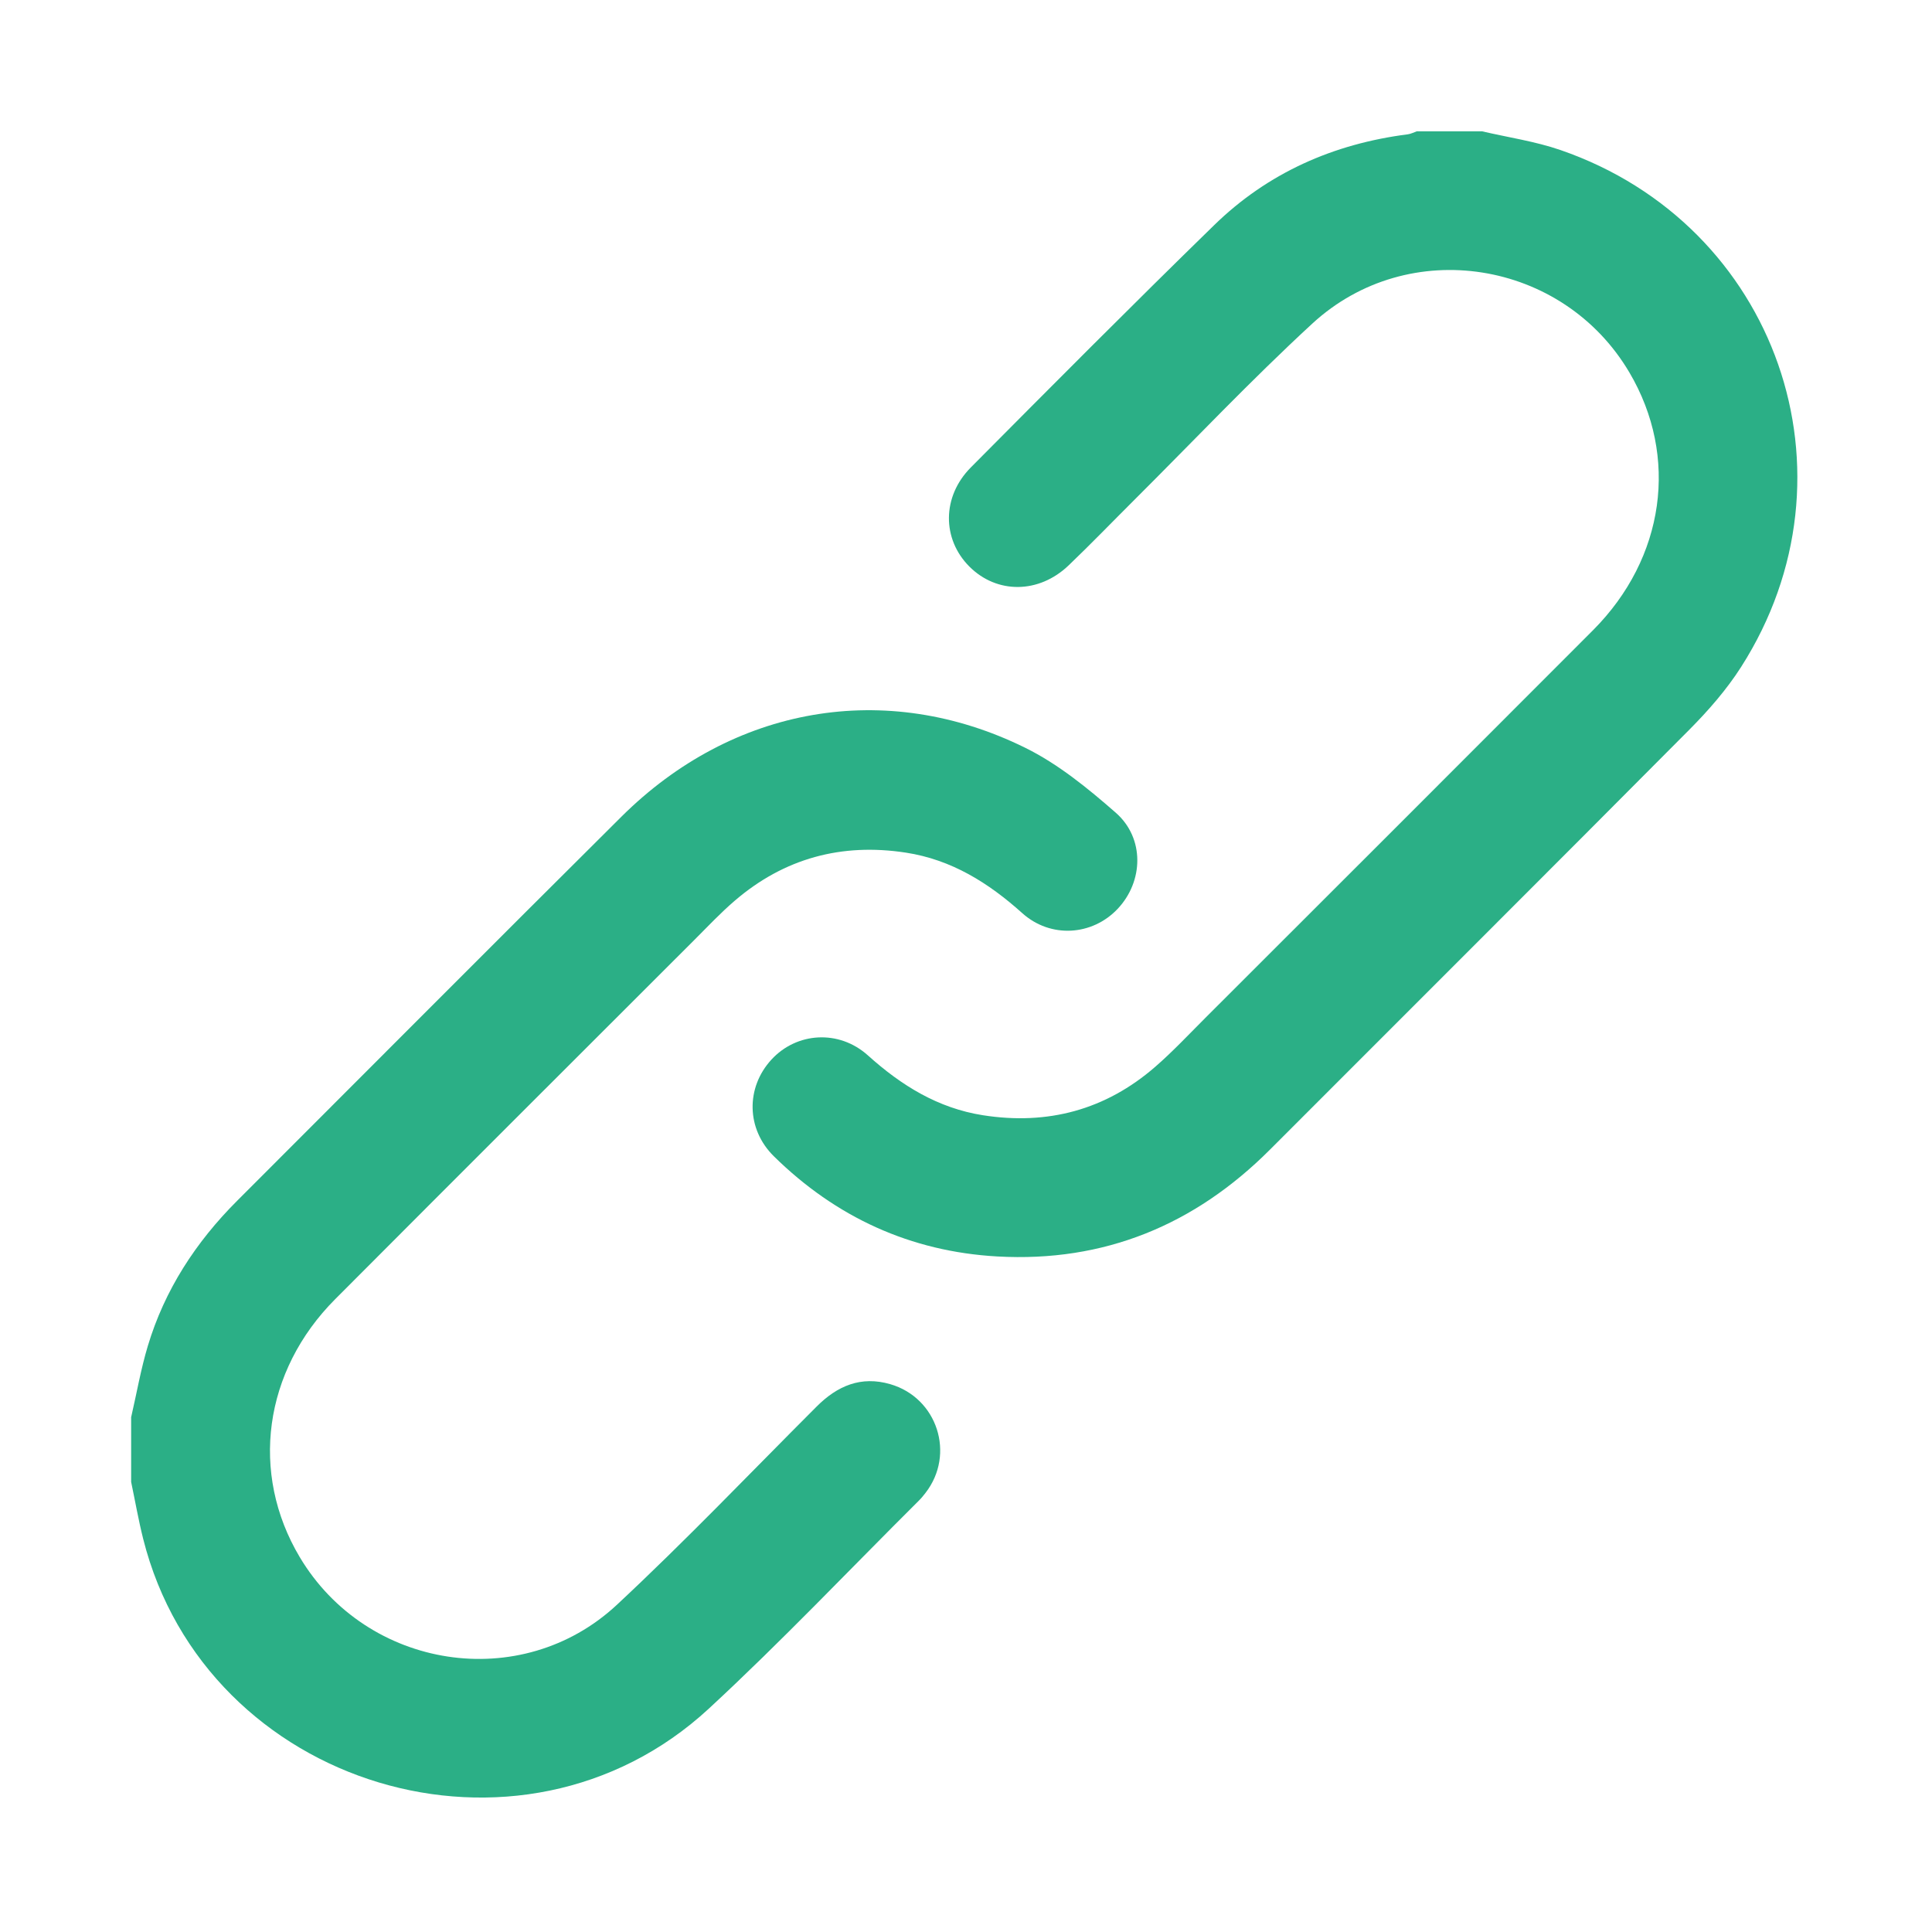 <svg xmlns="http://www.w3.org/2000/svg" id="Layer_1" viewBox="0 0 500 500"><defs><style>.cls-1{fill:#2baf86;stroke-width:0px;}</style></defs><path class="cls-1" d="M383.49,33.97c6.8,1.59,13.8,2.6,20.36,4.86,56.01,19.32,78.6,83.91,46.76,133.76-3.74,5.86-8.44,11.24-13.35,16.19-36.11,36.34-72.4,72.49-108.59,108.74-19.51,19.54-42.95,29.2-70.57,27.65-22.44-1.26-41.77-10.14-57.81-25.91-7.17-7.05-7.31-17.78-.65-25.03,6.53-7.11,17.47-7.84,24.97-1.1,8.64,7.78,18.12,13.66,29.76,15.49,16.76,2.63,31.76-1.37,44.61-12.54,4.55-3.95,8.68-8.38,12.95-12.64,33.45-33.43,66.93-66.85,100.33-100.33,18.63-18.68,22.28-44.93,9.43-66.71-17.19-29.15-57.13-35.63-82.07-12.65-15.88,14.63-30.74,30.37-46.06,45.63-5.67,5.65-11.22,11.41-17,16.94-7.72,7.38-18.57,7.42-25.68.31-7.1-7.1-7.15-18.09.38-25.67,20.87-21.01,41.75-42.01,62.95-62.68,13.89-13.55,30.89-21.06,50.13-23.52.79-.1,1.55-.51,2.32-.77,5.61,0,11.23,0,16.84,0Z"></path><path class="cls-1" d="M33.97,366.65c1.41-6.11,2.48-12.31,4.28-18.3,4.36-14.53,12.42-26.89,23.11-37.58,33.15-33.14,66.21-66.36,99.45-99.4,28.8-28.63,68.45-35.62,104.49-17.86,8.53,4.2,16.23,10.49,23.45,16.81,7.52,6.58,7.22,17.8.47,24.92-6.57,6.93-17.31,7.67-24.66,1.08-8.76-7.86-18.32-13.85-30.13-15.66-16.61-2.55-31.46,1.45-44.25,12.42-3.72,3.19-7.1,6.79-10.57,10.26-30.97,30.95-61.96,61.88-92.87,92.89-18.54,18.6-22.1,45.04-9.18,66.73,17.34,29.1,57.33,35.45,82.11,12.34,17.75-16.55,34.52-34.13,51.69-51.3,5.35-5.35,11.46-7.98,19.03-5.78,12.19,3.53,16.91,18.11,9.14,28.13-.52.66-1.04,1.33-1.64,1.92-18.1,18.01-35.69,36.58-54.43,53.91-48.8,45.12-130.23,20.49-146.41-43.94-1.22-4.86-2.08-9.81-3.11-14.71,0-5.61,0-11.23,0-16.84Z"></path></svg>